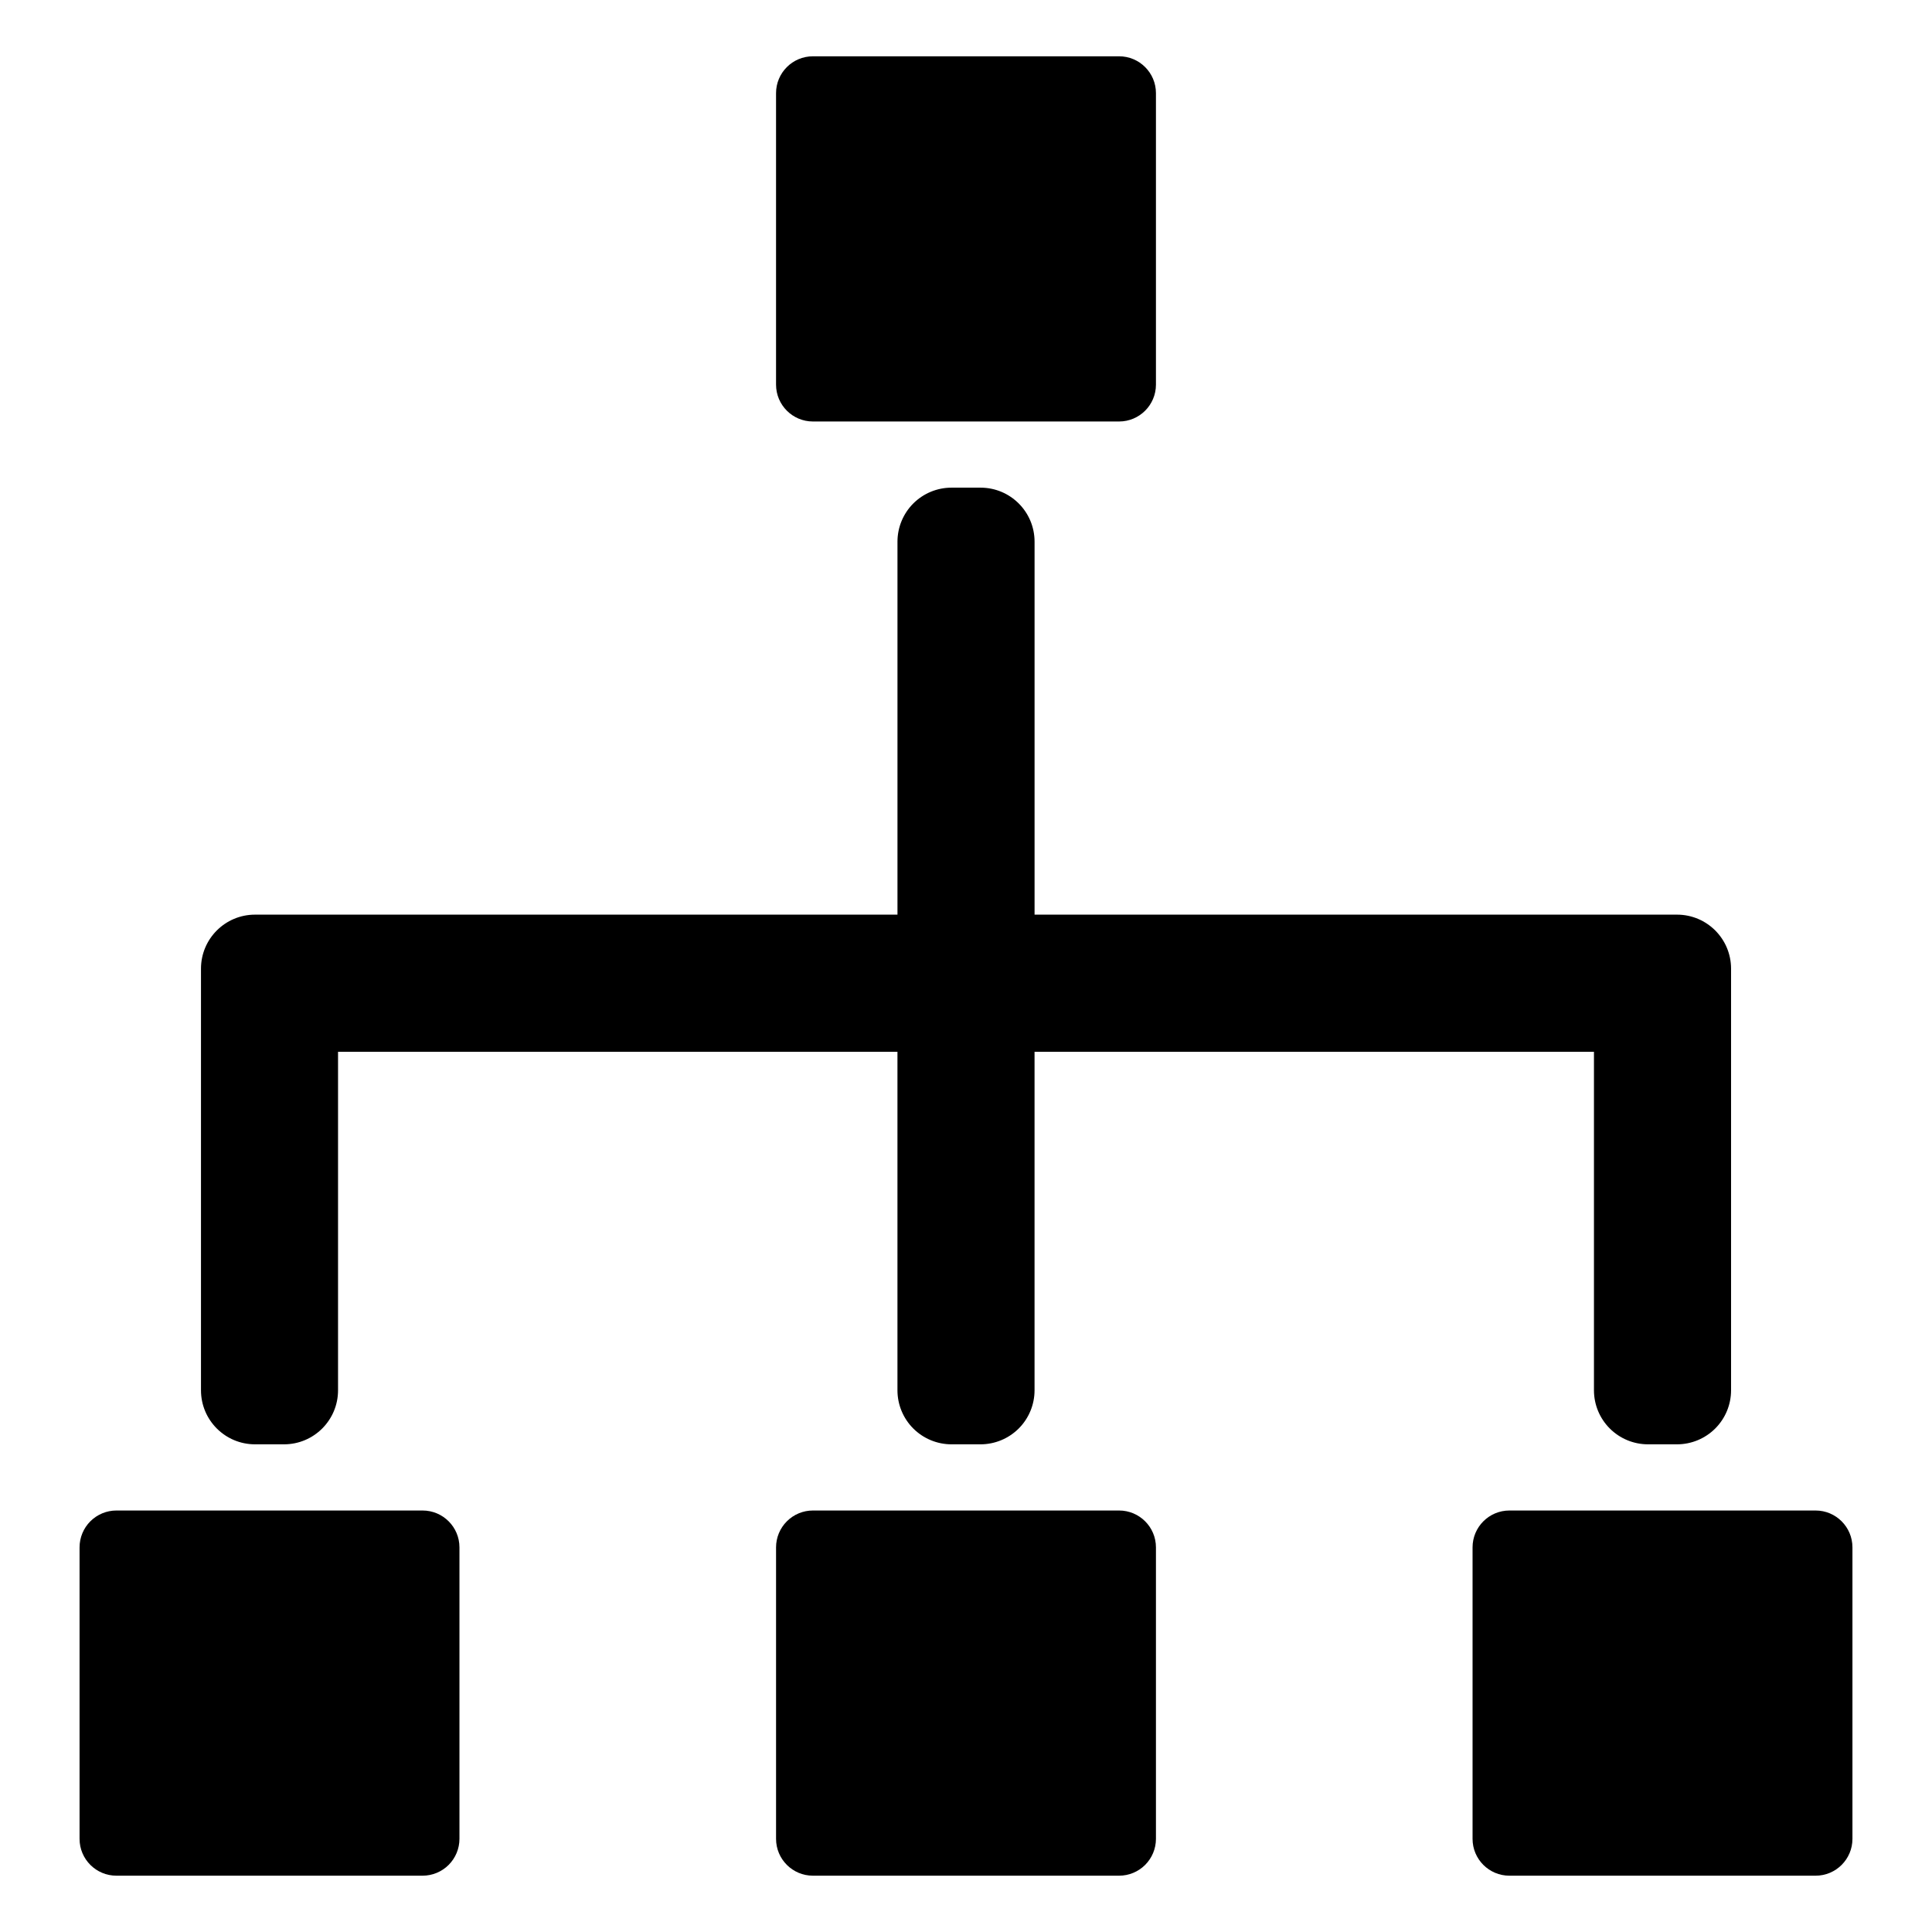 <?xml version="1.0" encoding="UTF-8"?>
<!-- Uploaded to: SVG Find, www.svgfind.com, Generator: SVG Find Mixer Tools -->
<svg fill="#000000" width="800px" height="800px" version="1.1" viewBox="144 144 512 512" xmlns="http://www.w3.org/2000/svg">
 <g>
  <path d="m174.85 544.3h81.141c5.394 0 9.77 4.375 9.77 9.77v77.242c0 2.59-1.031 5.074-2.863 6.906s-4.316 2.859-6.906 2.859h-81.141c-5.394 0-9.766-4.371-9.766-9.766v-77.242c0-2.59 1.027-5.074 2.859-6.906 1.832-1.832 4.316-2.863 6.906-2.863z"/>
  <path d="m359.43 544.3h81.141c5.391 0 9.766 4.375 9.766 9.77v77.242c0 2.59-1.031 5.074-2.859 6.906-1.832 1.832-4.316 2.859-6.906 2.859h-81.141c-5.394 0-9.77-4.371-9.77-9.766v-77.242c0-2.59 1.031-5.074 2.863-6.906 1.828-1.832 4.312-2.863 6.906-2.863z"/>
  <path d="m359.43 158.92h81.141c5.391 0 9.766 4.371 9.766 9.766v77.246c0 5.391-4.375 9.766-9.766 9.766h-81.141c-5.394 0-9.77-4.375-9.77-9.766v-77.246c0-5.394 4.375-9.766 9.77-9.766z"/>
  <path d="m544.01 544.3h81.141c5.394 0 9.766 4.375 9.766 9.77v77.242c0 5.394-4.371 9.766-9.766 9.766h-81.141c-5.394 0-9.766-4.371-9.766-9.766v-77.242c0-5.394 4.371-9.77 9.766-9.77z"/>
  <path d="m211.57 526.76h7.699c7.906 0 14.316-6.41 14.316-14.32v-89.711h148.25v89.711c0 3.797 1.508 7.441 4.191 10.125 2.688 2.684 6.328 4.195 10.125 4.195h7.699c3.797 0 7.438-1.512 10.125-4.195 2.684-2.684 4.191-6.328 4.191-10.125v-89.711h148.25v89.711c0 3.797 1.508 7.441 4.195 10.125 2.684 2.684 6.324 4.195 10.121 4.195h7.699c3.797 0 7.441-1.512 10.125-4.195 2.688-2.684 4.195-6.328 4.195-10.125v-111.73c0-7.91-6.41-14.32-14.32-14.32h-170.26v-98.84c0-7.906-6.41-14.316-14.316-14.316h-7.699c-3.797 0-7.438 1.508-10.125 4.191-2.684 2.688-4.191 6.328-4.191 10.125v98.84h-170.26c-7.906 0-14.316 6.41-14.316 14.32v111.73c0 7.91 6.41 14.32 14.316 14.32z"/>
 </g>
</svg>